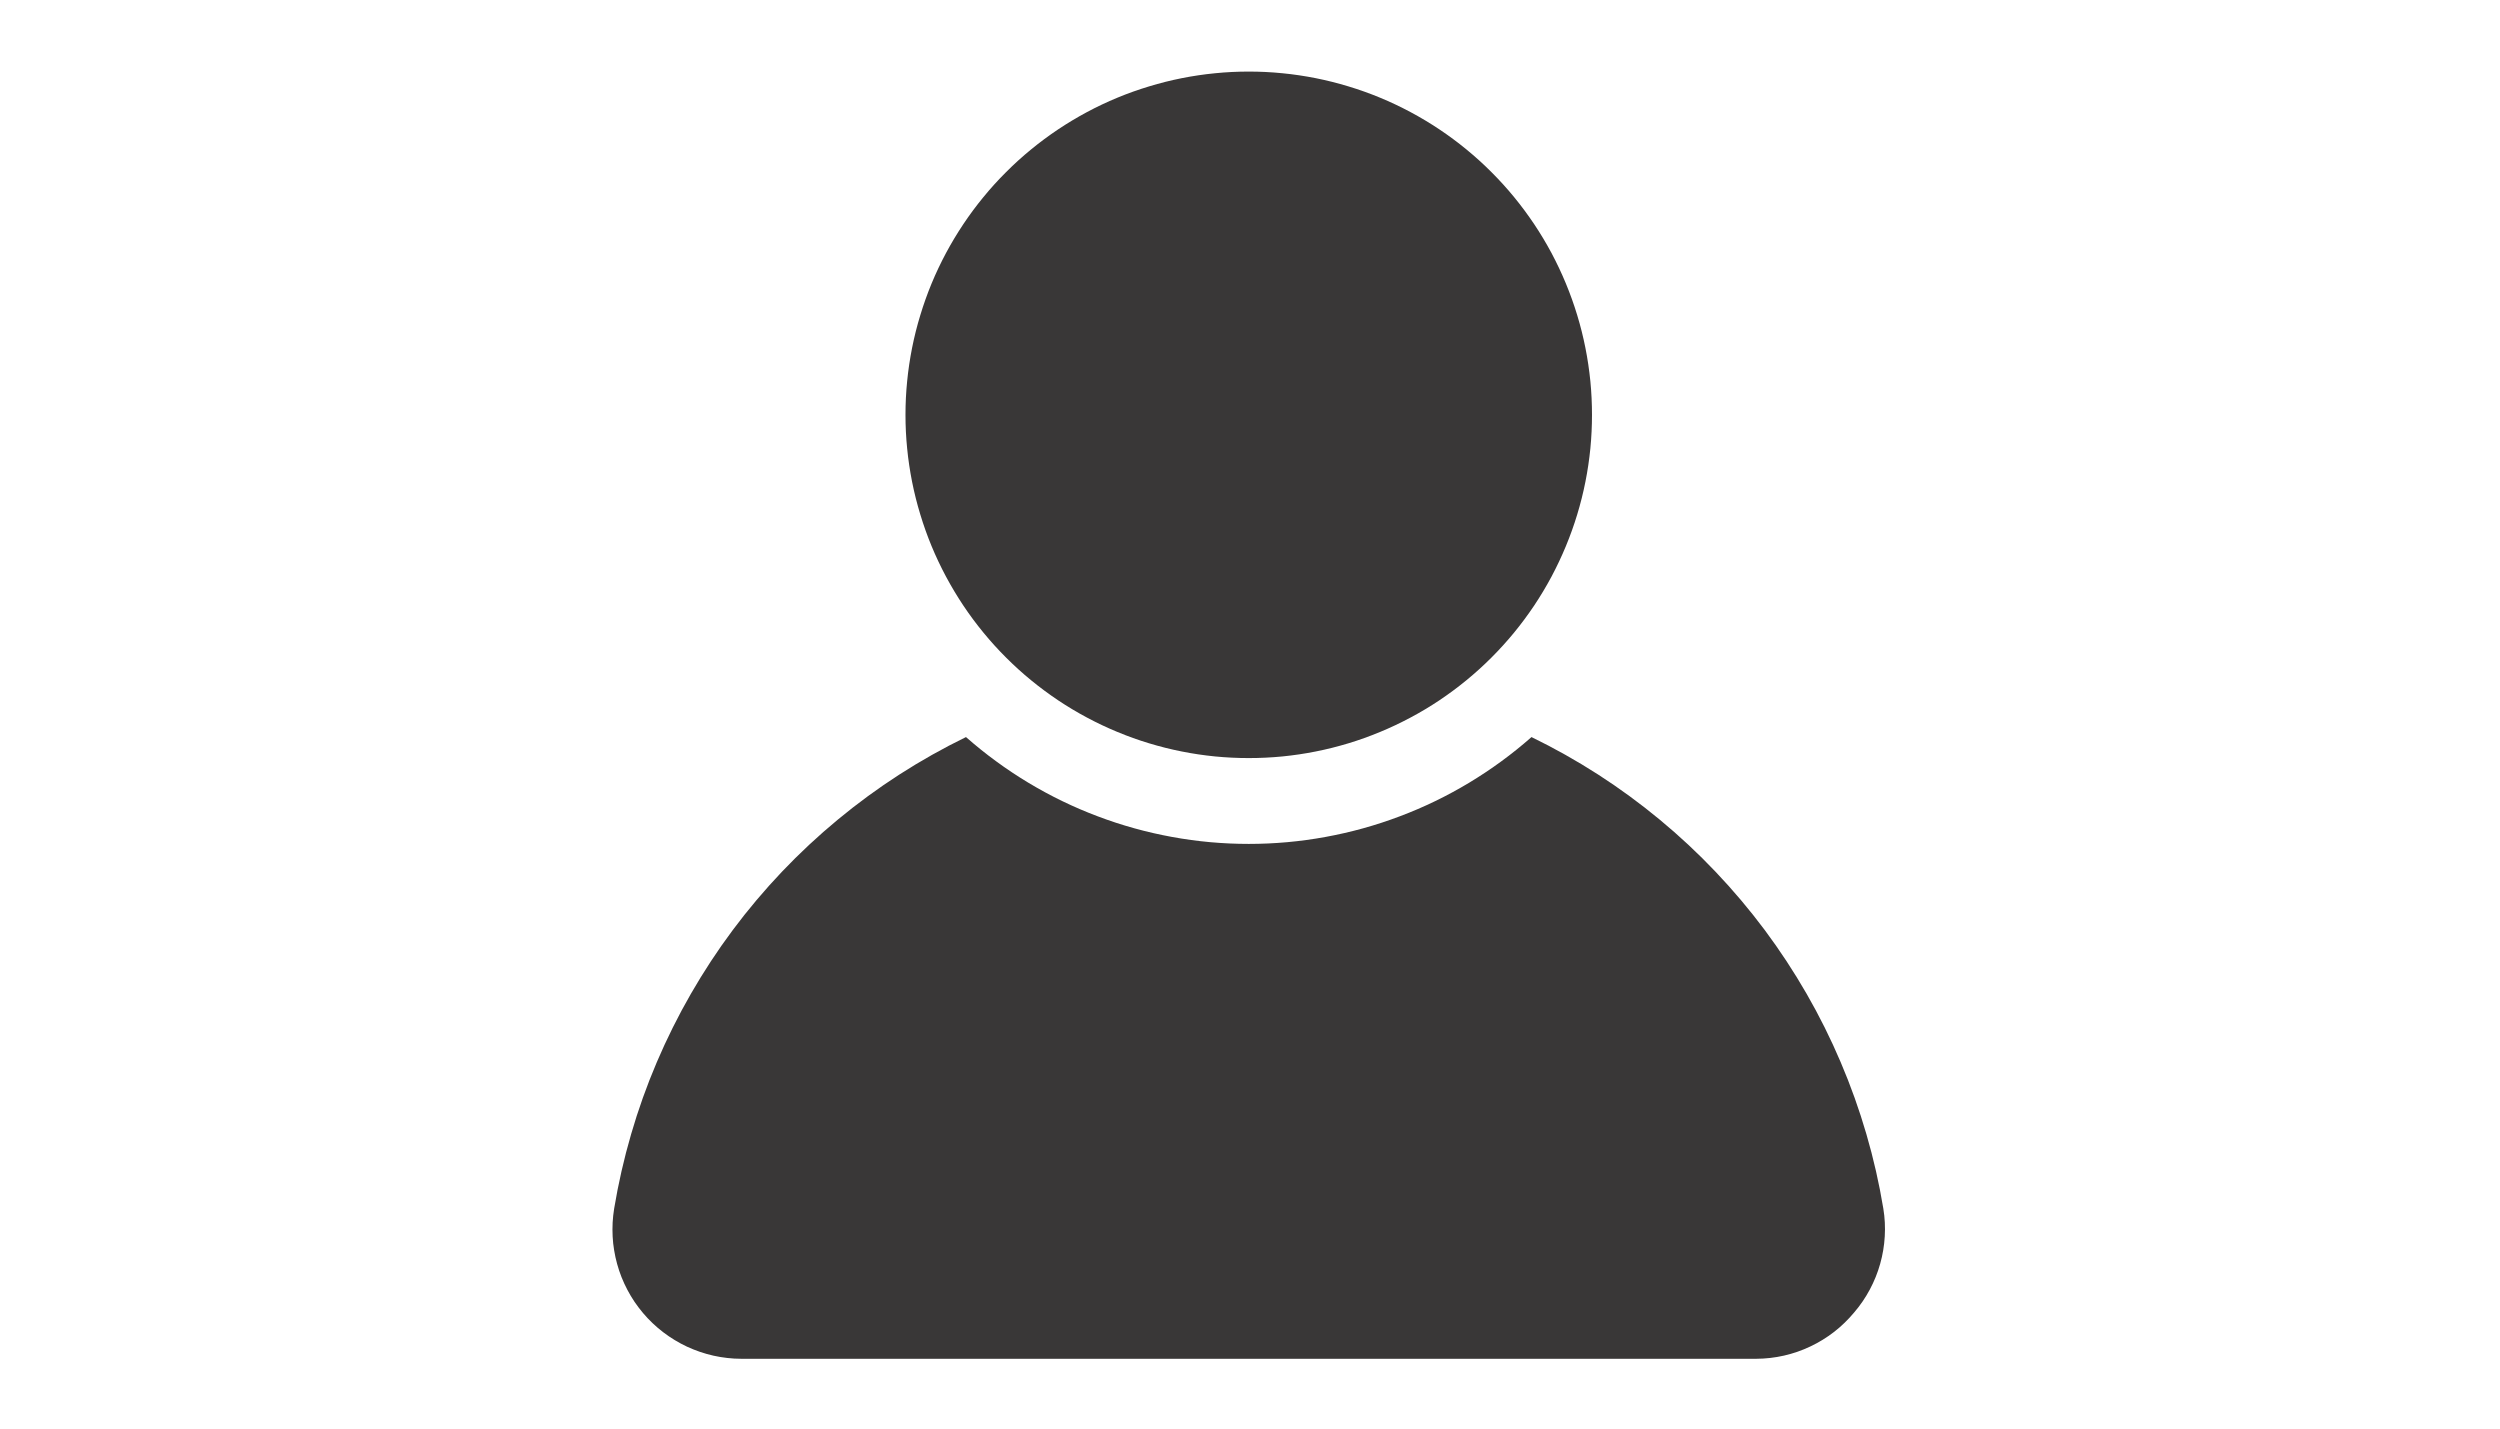 <svg xmlns="http://www.w3.org/2000/svg" xmlns:xlink="http://www.w3.org/1999/xlink" width="336" zoomAndPan="magnify"
     viewBox="0 0 252 144" height="192" preserveAspectRatio="xMidYMid meet" version="1.0">
    <defs>
        <clipPath id="1946c61e4e">
            <path d="M 91 7.215 L 161 7.215 L 161 77 L 91 77 Z M 91 7.215 " clip-rule="nonzero"/>
        </clipPath>
        <clipPath id="4e707dc940">
            <path d="M 61.215 74 L 190.965 74 L 190.965 136.965 L 61.215 136.965 Z M 61.215 74 "
                  clip-rule="nonzero"/>
        </clipPath>
    </defs>
    <rect x="-25.2" width="302.4" fill="#ffffff" y="-14.4" height="172.8" fill-opacity="1"/>
    <rect x="-25.2" width="302.4" fill="#ffffff" y="-14.4" height="172.8" fill-opacity="1"/>
    <rect x="-25.2" width="302.4" fill="#ffffff" y="-14.4" height="172.8" fill-opacity="1"/>
    <g clip-path="url(#1946c61e4e)">
        <path fill="#393737"
              d="M 160.473 41.816 C 160.473 42.949 160.418 44.078 160.309 45.207 C 160.195 46.336 160.031 47.453 159.809 48.566 C 159.59 49.676 159.312 50.773 158.984 51.859 C 158.656 52.945 158.273 54.008 157.84 55.055 C 157.406 56.102 156.922 57.125 156.391 58.125 C 155.855 59.125 155.273 60.098 154.645 61.039 C 154.012 61.98 153.34 62.891 152.621 63.766 C 151.902 64.641 151.141 65.48 150.34 66.281 C 149.539 67.082 148.699 67.844 147.824 68.562 C 146.949 69.281 146.039 69.953 145.098 70.586 C 144.156 71.215 143.184 71.797 142.184 72.328 C 141.184 72.863 140.16 73.348 139.113 73.781 C 138.066 74.215 137.004 74.598 135.918 74.926 C 134.832 75.254 133.734 75.531 132.625 75.75 C 131.512 75.973 130.395 76.137 129.266 76.25 C 128.137 76.359 127.008 76.414 125.875 76.414 C 124.742 76.414 123.609 76.359 122.484 76.25 C 121.355 76.137 120.234 75.973 119.125 75.75 C 118.012 75.531 116.914 75.254 115.832 74.926 C 114.746 74.598 113.68 74.215 112.633 73.781 C 111.586 73.348 110.562 72.863 109.562 72.328 C 108.566 71.797 107.594 71.215 106.652 70.586 C 105.711 69.953 104.801 69.281 103.926 68.562 C 103.047 67.844 102.211 67.082 101.41 66.281 C 100.605 65.48 99.848 64.641 99.129 63.766 C 98.41 62.891 97.734 61.98 97.105 61.039 C 96.477 60.098 95.895 59.125 95.359 58.125 C 94.824 57.125 94.34 56.102 93.906 55.055 C 93.473 54.008 93.094 52.945 92.766 51.859 C 92.434 50.773 92.16 49.676 91.938 48.566 C 91.719 47.453 91.551 46.336 91.441 45.207 C 91.328 44.078 91.273 42.949 91.273 41.816 C 91.273 40.684 91.328 39.551 91.441 38.426 C 91.551 37.297 91.719 36.176 91.938 35.066 C 92.16 33.953 92.434 32.855 92.766 31.773 C 93.094 30.688 93.473 29.621 93.906 28.574 C 94.34 27.527 94.824 26.504 95.359 25.504 C 95.895 24.504 96.477 23.535 97.105 22.594 C 97.734 21.652 98.41 20.742 99.129 19.867 C 99.848 18.988 100.605 18.152 101.41 17.352 C 102.211 16.547 103.047 15.789 103.926 15.07 C 104.801 14.352 105.711 13.676 106.652 13.047 C 107.594 12.418 108.566 11.836 109.562 11.301 C 110.562 10.766 111.586 10.281 112.633 9.848 C 113.68 9.414 114.746 9.035 115.832 8.707 C 116.914 8.375 118.012 8.102 119.125 7.879 C 120.234 7.66 121.355 7.492 122.484 7.383 C 123.609 7.27 124.742 7.215 125.875 7.215 C 127.008 7.215 128.137 7.27 129.266 7.383 C 130.395 7.492 131.512 7.66 132.625 7.879 C 133.734 8.102 134.832 8.375 135.918 8.707 C 137.004 9.035 138.066 9.414 139.113 9.848 C 140.16 10.281 141.184 10.766 142.184 11.301 C 143.184 11.836 144.156 12.418 145.098 13.047 C 146.039 13.676 146.949 14.352 147.824 15.07 C 148.699 15.789 149.539 16.547 150.34 17.352 C 151.141 18.152 151.902 18.988 152.621 19.867 C 153.34 20.742 154.012 21.652 154.645 22.594 C 155.273 23.535 155.855 24.504 156.391 25.504 C 156.922 26.504 157.406 27.527 157.84 28.574 C 158.273 29.621 158.656 30.688 158.984 31.773 C 159.312 32.855 159.59 33.953 159.809 35.066 C 160.031 36.176 160.195 37.297 160.309 38.426 C 160.418 39.551 160.473 40.684 160.473 41.816 Z M 160.473 41.816 "
              fill-opacity="1" fill-rule="nonzero"/>
    </g>
    <g clip-path="url(#4e707dc940)">
        <path fill="#393737"
              d="M 186.895 132.301 C 186.293 133.023 185.621 133.676 184.879 134.254 C 184.133 134.832 183.336 135.32 182.484 135.723 C 181.633 136.129 180.75 136.434 179.828 136.645 C 178.91 136.852 177.98 136.961 177.039 136.965 L 74.711 136.965 C 74.238 136.965 73.77 136.938 73.305 136.883 C 72.836 136.832 72.375 136.754 71.918 136.652 C 71.457 136.547 71.008 136.422 70.562 136.27 C 70.117 136.117 69.68 135.941 69.254 135.746 C 68.828 135.547 68.418 135.324 68.016 135.082 C 67.613 134.84 67.227 134.574 66.852 134.289 C 66.477 134.004 66.121 133.699 65.781 133.375 C 65.441 133.051 65.117 132.711 64.816 132.352 C 64.512 131.992 64.23 131.617 63.965 131.23 C 63.703 130.84 63.461 130.438 63.242 130.02 C 63.023 129.605 62.828 129.18 62.652 128.742 C 62.48 128.305 62.332 127.863 62.207 127.41 C 62.082 126.957 61.98 126.496 61.906 126.035 C 61.828 125.57 61.777 125.105 61.754 124.633 C 61.73 124.164 61.73 123.695 61.754 123.227 C 61.781 122.758 61.832 122.293 61.906 121.828 C 62.328 119.293 62.898 116.789 63.617 114.324 C 64.332 111.855 65.195 109.438 66.203 107.074 C 67.211 104.711 68.355 102.414 69.637 100.184 C 70.918 97.957 72.324 95.812 73.863 93.75 C 75.398 91.691 77.055 89.73 78.824 87.867 C 80.598 86.004 82.473 84.254 84.453 82.617 C 86.434 80.977 88.504 79.461 90.664 78.07 C 92.824 76.68 95.062 75.422 97.371 74.297 C 98.348 75.156 99.355 75.969 100.406 76.734 C 101.453 77.504 102.531 78.219 103.645 78.891 C 104.758 79.559 105.898 80.18 107.066 80.746 C 108.234 81.312 109.426 81.824 110.641 82.281 C 111.855 82.742 113.086 83.145 114.34 83.492 C 115.59 83.84 116.855 84.129 118.133 84.363 C 119.41 84.598 120.695 84.773 121.988 84.891 C 123.281 85.008 124.574 85.066 125.875 85.066 C 127.172 85.066 128.469 85.008 129.762 84.891 C 131.055 84.773 132.34 84.598 133.617 84.363 C 134.895 84.129 136.16 83.84 137.41 83.492 C 138.66 83.145 139.895 82.742 141.109 82.281 C 142.324 81.824 143.516 81.312 144.684 80.746 C 145.852 80.18 146.992 79.559 148.105 78.891 C 149.215 78.219 150.297 77.504 151.344 76.734 C 152.391 75.969 153.402 75.156 154.375 74.297 C 156.688 75.422 158.922 76.68 161.086 78.07 C 163.246 79.461 165.316 80.977 167.297 82.617 C 169.277 84.254 171.152 86.004 172.922 87.867 C 174.695 89.73 176.348 91.691 177.887 93.75 C 179.422 95.812 180.832 97.957 182.113 100.184 C 183.395 102.414 184.539 104.711 185.543 107.074 C 186.551 109.438 187.414 111.855 188.133 114.324 C 188.852 116.789 189.422 119.293 189.84 121.828 C 189.992 122.754 190.039 123.688 189.984 124.625 C 189.93 125.562 189.777 126.484 189.523 127.387 C 189.27 128.293 188.918 129.16 188.477 129.988 C 188.035 130.816 187.508 131.586 186.895 132.301 Z M 186.895 132.301 "
              fill-opacity="1" fill-rule="nonzero"/>
    </g>
</svg>